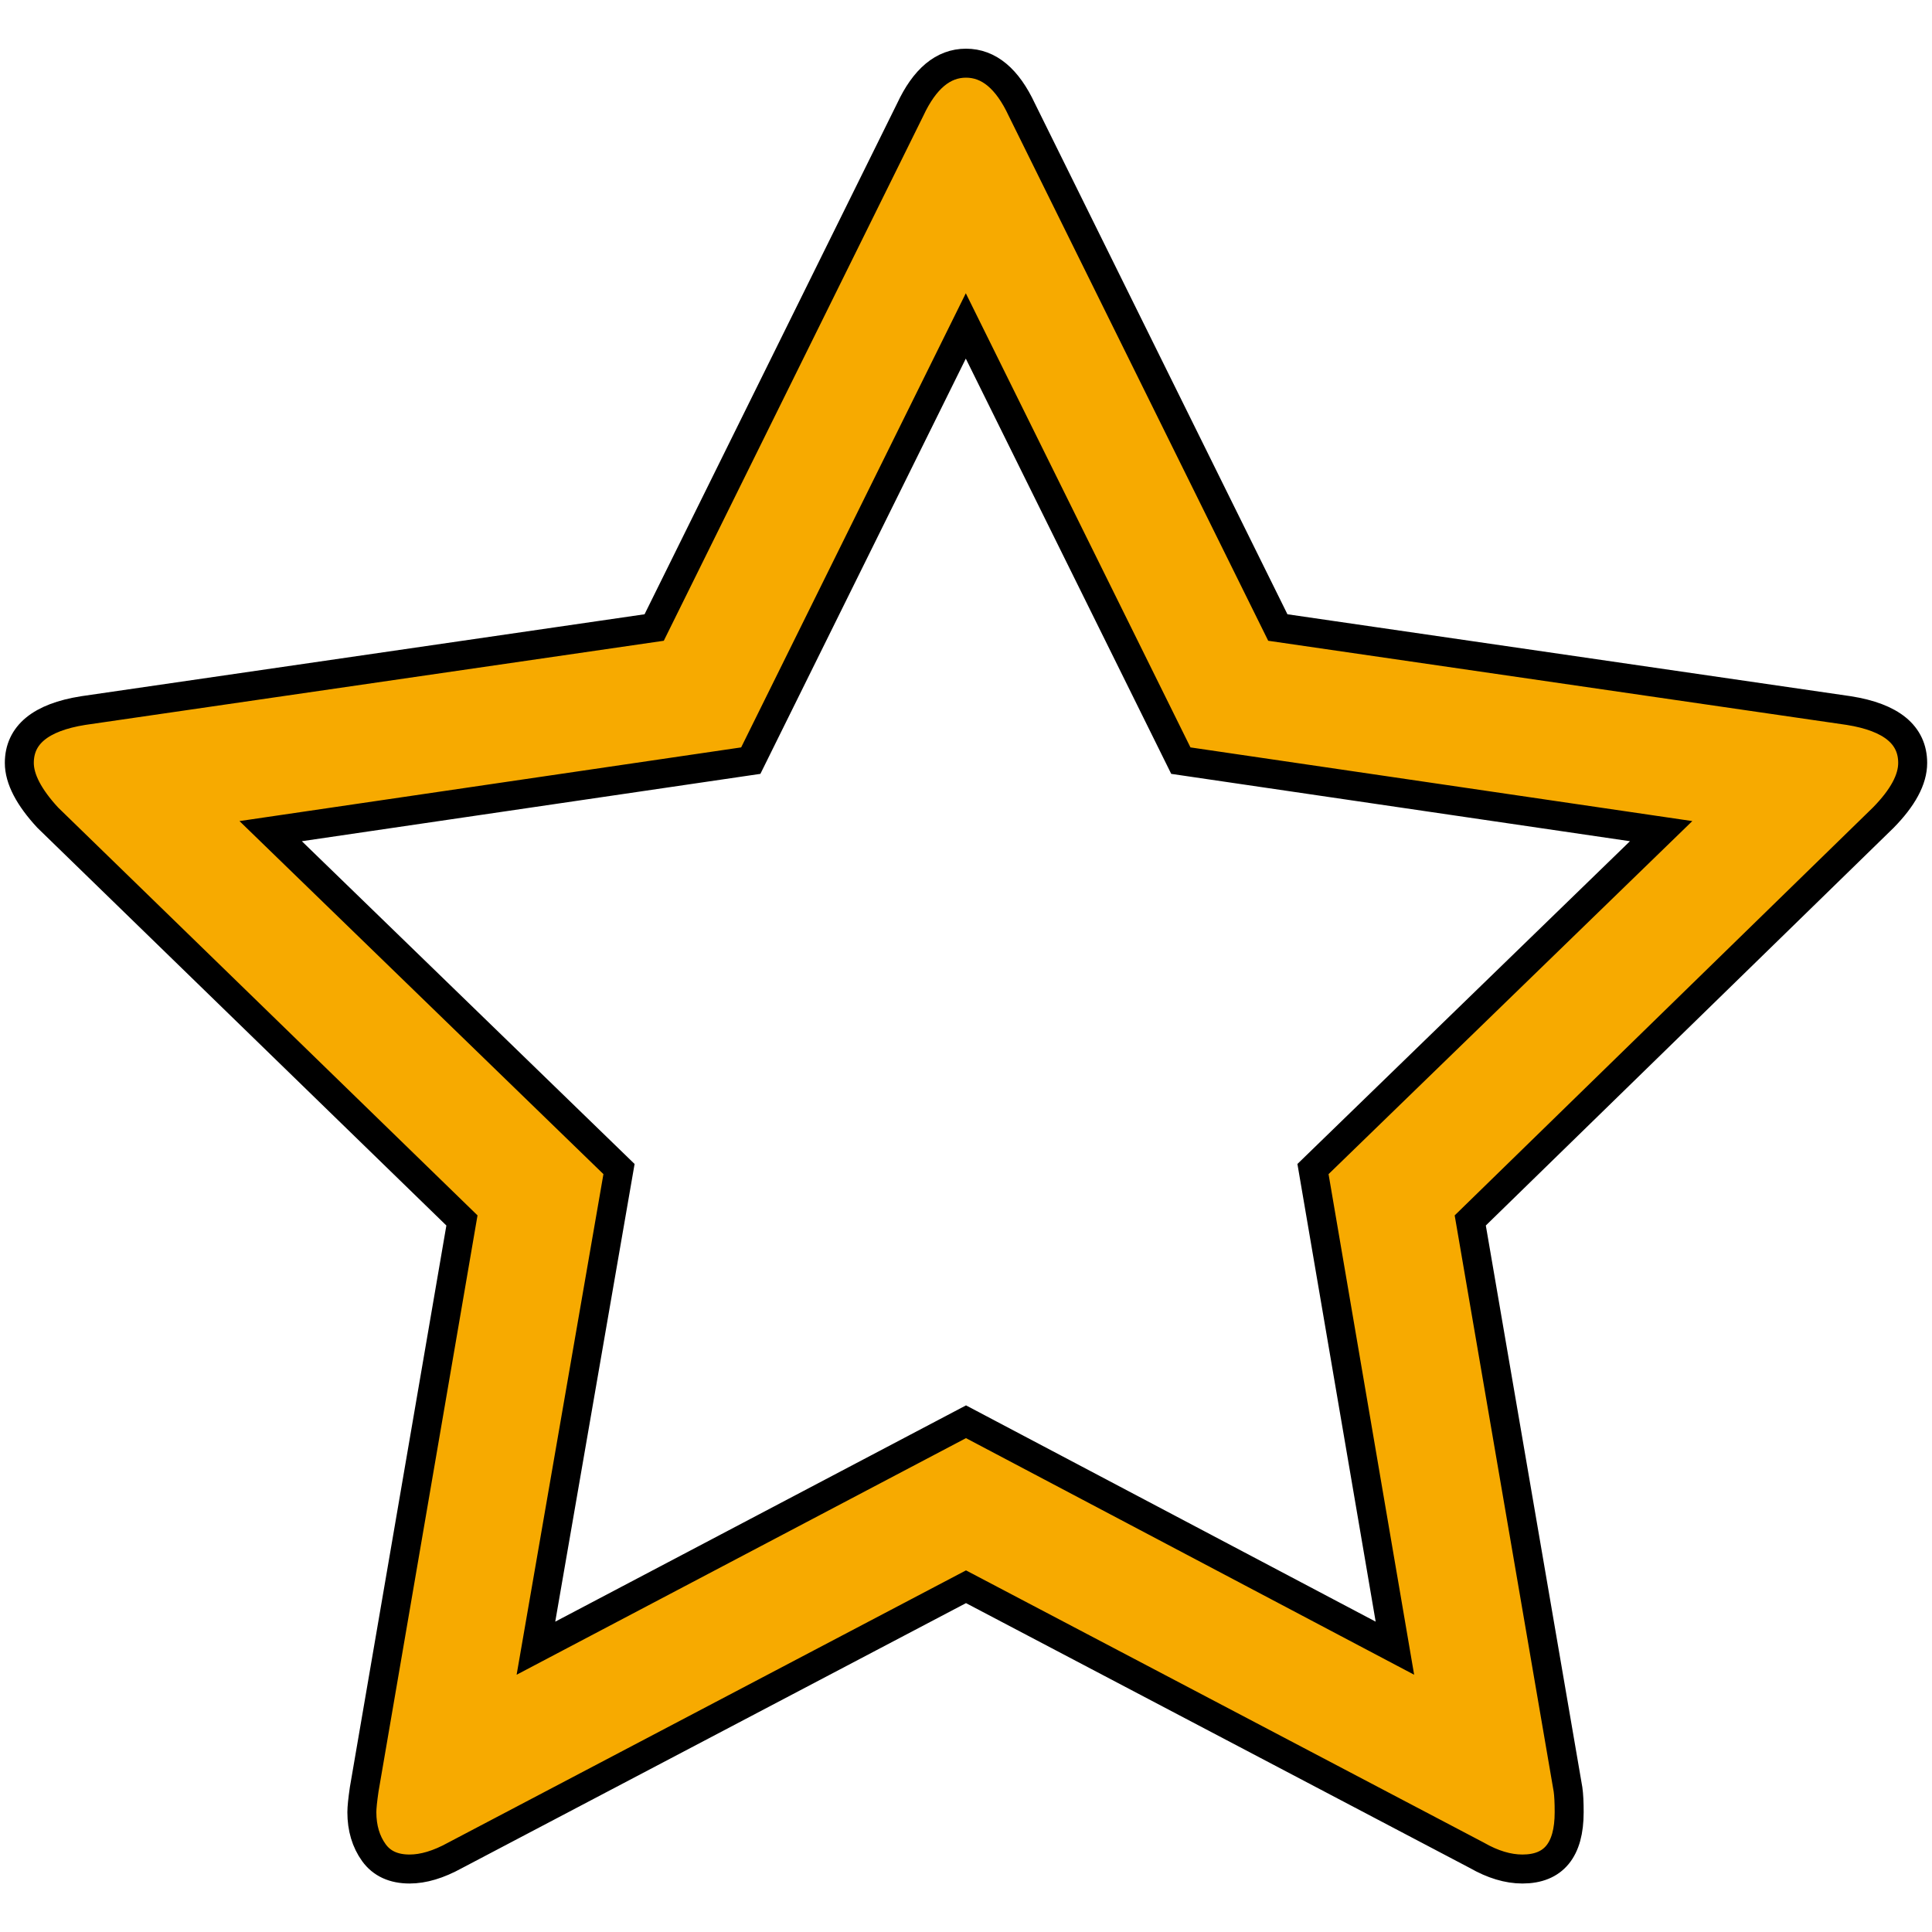 <?xml version="1.0" encoding="utf-8"?>
<!-- Svg Vector Icons : http://www.onlinewebfonts.com/icon -->
<!DOCTYPE svg PUBLIC "-//W3C//DTD SVG 1.1//EN" "http://www.w3.org/Graphics/SVG/1.1/DTD/svg11.dtd">
<svg version="1.1" xmlns="http://www.w3.org/2000/svg" xmlns:xlink="http://www.w3.org/1999/xlink" x="0px" y="0px" viewBox="0 0 1000 1000" enable-background="new 0 0 1000 1000" xml:space="preserve">
<g>
  <path fill="#f7aa00" stroke="#000000" stroke-width="15" d="M990,394.9c0-14.5-11-23.6-33-27.1l-295.6-43l-132.5-268c-7.5-16.1-17.1-24.1-28.9-24.1c-11.8,0-21.4,8-28.9,24.1l-132.5,268L43,367.8c-22,3.5-33,12.6-33,27.1c0,8.2,4.9,17.7,14.7,28.3l214.4,208.5l-50.6,294.5c-0.8,5.5-1.2,9.4-1.2,11.8c0,8.2,2.1,15.2,6.2,20.9c4.1,5.7,10.3,8.5,18.5,8.5c7.1,0,14.9-2.3,23.6-7.1l264.4-139l264.4,139c8.2,4.7,16.1,7.1,23.6,7.1c16.1,0,24.2-9.8,24.2-29.4c0-5.1-0.2-9-0.6-11.8l-50.6-294.5l213.8-208.5C984.9,412.9,990,403.5,990,394.9z M679.6,605.1l42.4,248L500,735.9L277.4,853.1l43-248L140.1,430.2l248.5-36.5l111.3-225l111.3,225l248.6,36.5L679.6,605.1z"/>
  </g>
</svg>